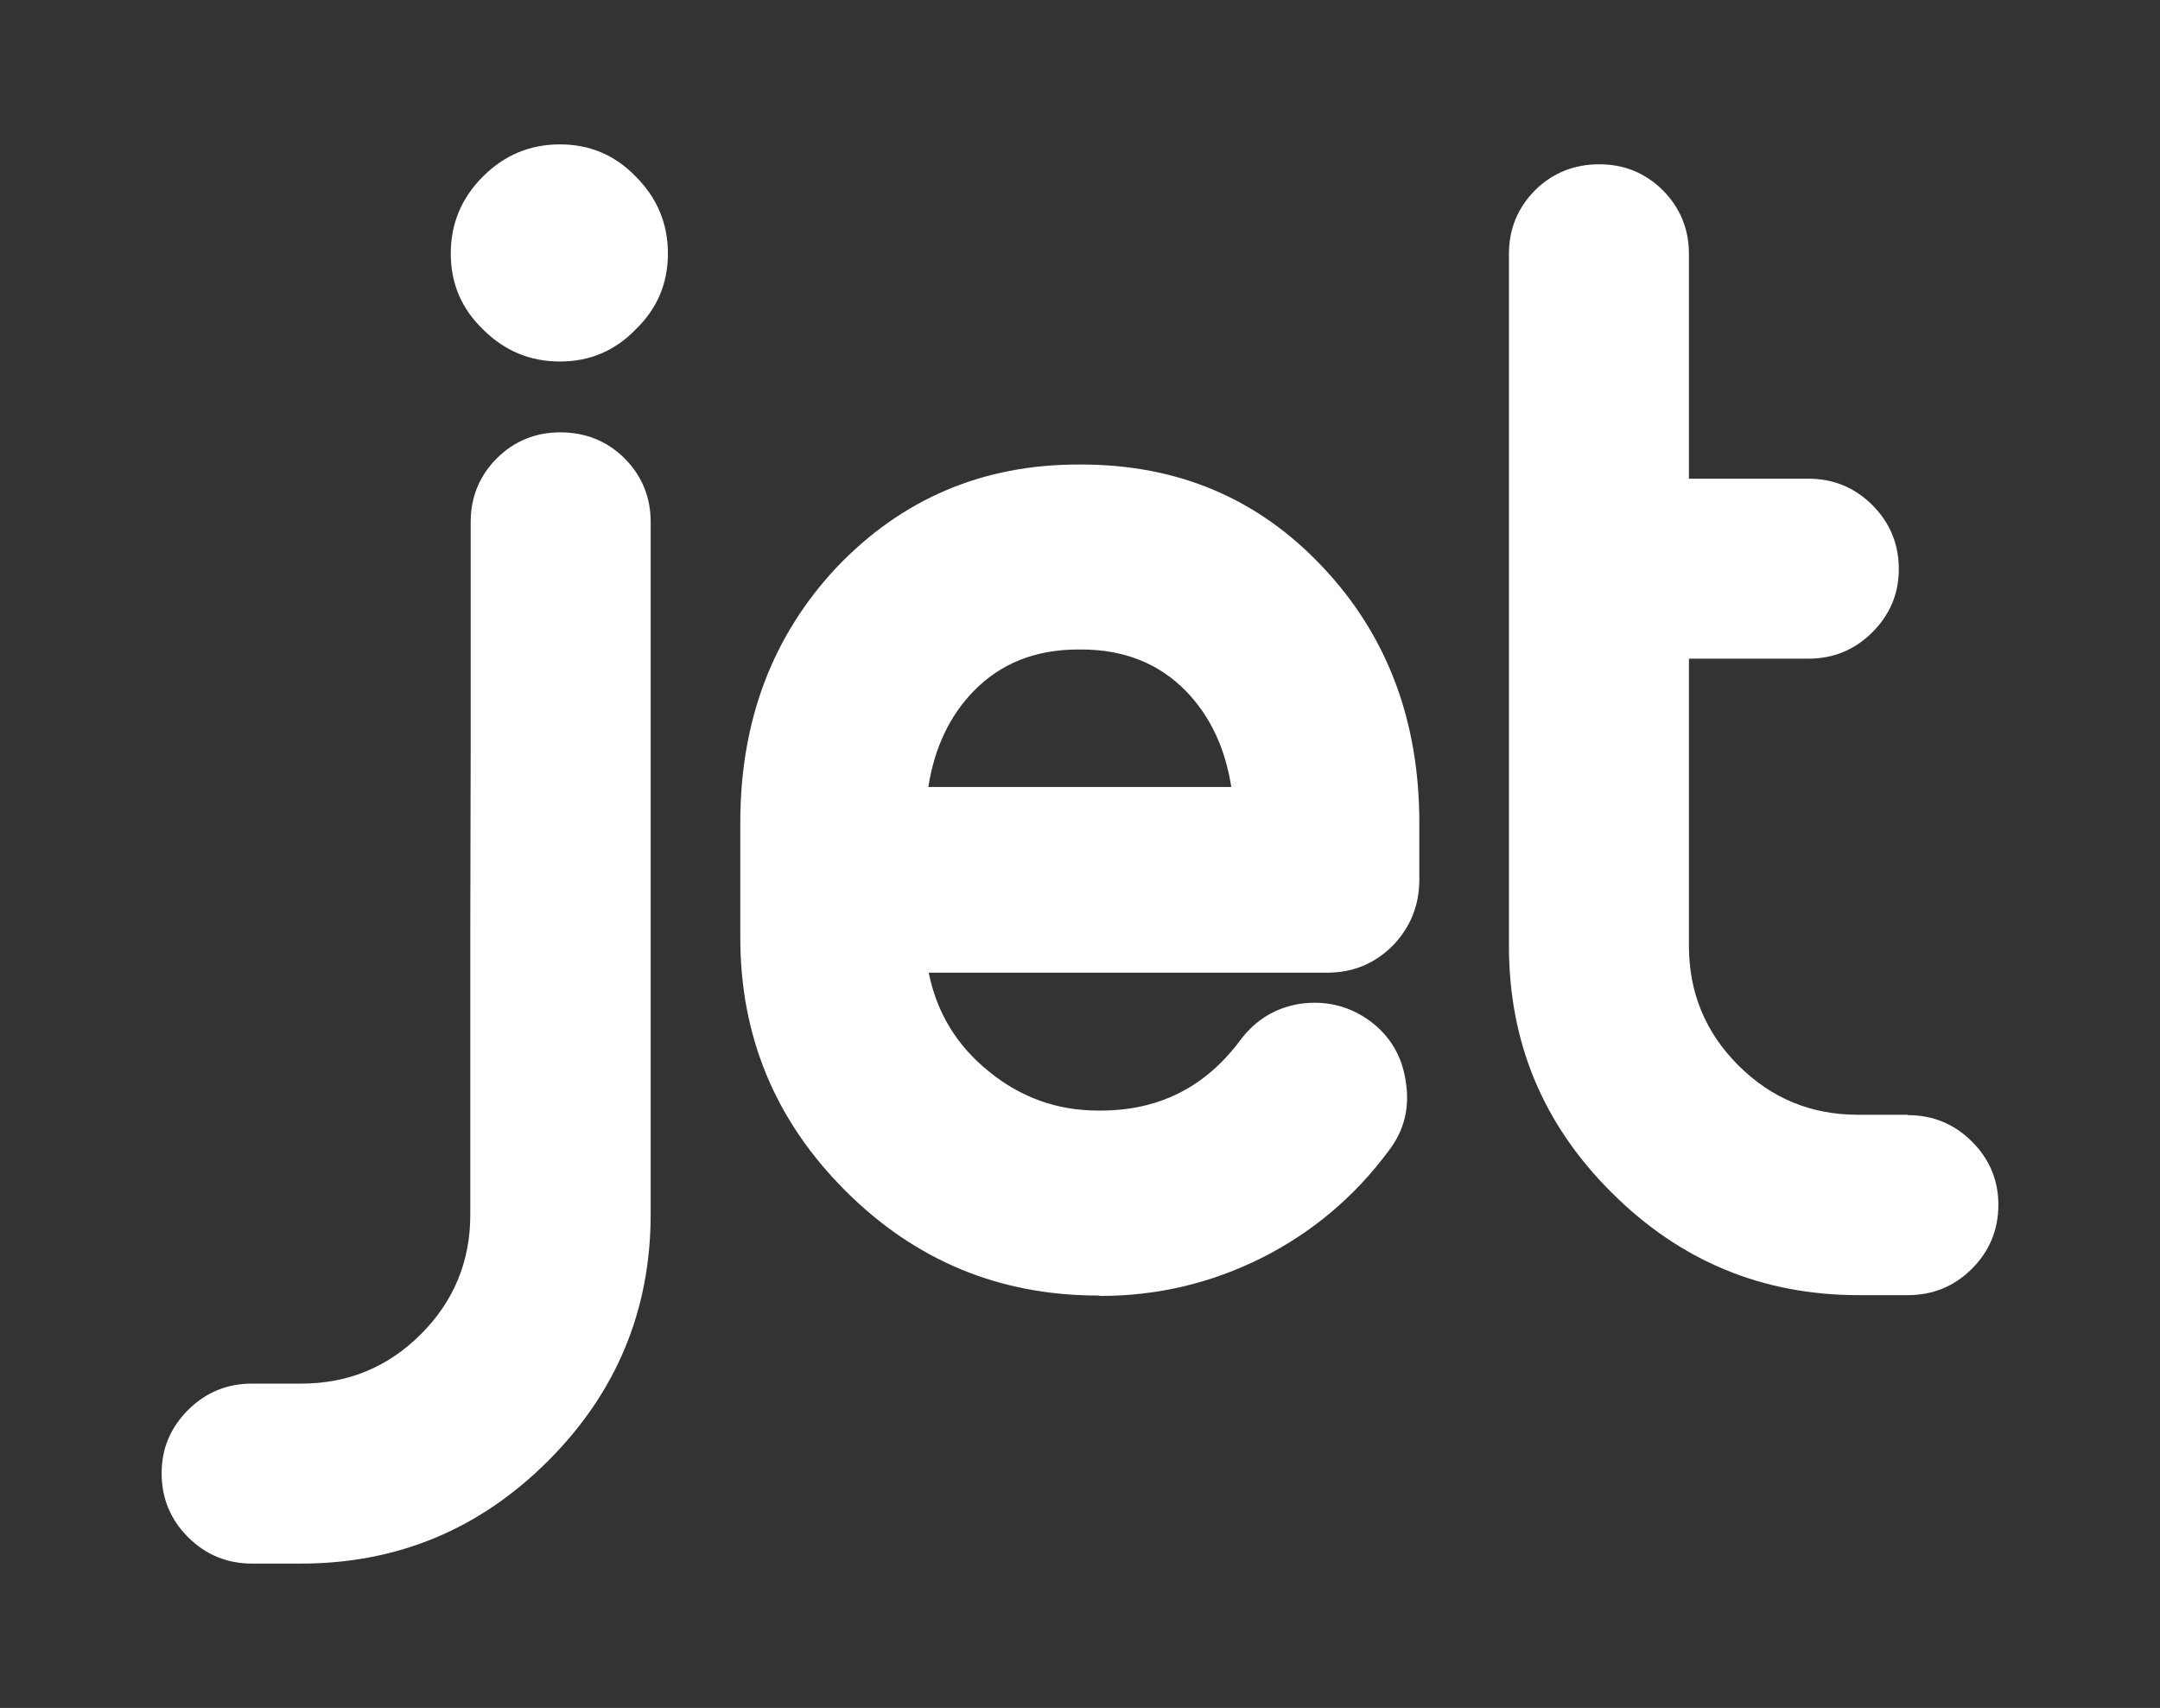 <?xml version="1.0" encoding="utf-8"?>
<!-- Generator: Adobe Illustrator 22.0.0, SVG Export Plug-In . SVG Version: 6.00 Build 0)  -->
<svg version="1.1" id="katman_1" xmlns="http://www.w3.org/2000/svg" xmlns:xlink="http://www.w3.org/1999/xlink" x="0px" y="0px"
	 viewBox="0 0 564 446" style="enable-background:new 0 0 564 446;" xml:space="preserve">
<rect x="0" y="0" width="564" height="446" fill="#333333" stroke="none"/>
<style type="text/css">
	.st0{fill:#FFFFFF;}
</style>
<g>
	<path class="st0" d="M174.4,66.2c0-7.8-2.8-14.5-8.4-20.1c-5.4-5.6-12-8.4-19.8-8.4s-14.5,2.8-20.1,8.4s-8.4,12.3-8.4,20.1
		s2.8,14.4,8.4,19.8c5.6,5.6,12.3,8.4,20.1,8.4s14.4-2.8,19.8-8.4C171.6,80.6,174.4,74,174.4,66.2"/>
	<path class="st0" d="M286.7,338.3c-25.7,0-47.7-9.1-66-27.4s-27.4-40.3-27.4-66v-30.1c0-26.6,8.4-48.8,25.2-66.7
		c17-17.8,38-26.8,63.1-26.8h0.7c25.3,0,46.3,8.9,63.1,26.8c16.8,17.8,25.2,40.1,25.2,66.7v14.9c0,6.7-2.3,12.4-6.9,17.2
		c-4.8,4.8-10.5,7.1-17.2,7.1h-104c2.1,10.4,7.3,19,15.6,25.7c8.3,6.8,17.8,10.3,28.6,10.3h0.7c15.2,0,27.3-6.1,36.4-18.3
		c4-5.4,9.3-8.6,15.8-9.6c6.7-0.9,12.7,0.6,18.1,4.5c5.4,4,8.5,9.4,9.4,16.1c1,6.5-0.4,12.5-4.5,17.8c-8.8,11.9-19.8,21.2-33,27.9
		c-13.4,6.7-27.4,10-42.2,10L286.7,338.3L286.7,338.3z M321.5,205.5c-1.6-10.3-5.6-18.6-11.8-25c-7.1-7.3-16.3-10.9-27.4-10.9h-0.7
		c-11.2,0-20.3,3.6-27.4,10.9c-6.2,6.4-10.2,14.7-11.8,25H321.5z"/>
	<path class="st0" d="M122.9,195v-58.7c0-6.5,2.3-12.1,6.9-16.7c4.6-4.5,10.1-6.7,16.5-6.7c6.5,0,12.1,2.2,16.7,6.7
		c4.6,4.6,6.9,10.2,6.9,16.7V317c0,25.1-8.9,46.6-26.8,64.5c-17.8,17.8-39.3,26.8-64.5,26.8H65.8c-6.5,0-12.1-2.3-16.7-6.9
		s-6.9-10.2-6.9-16.7c0-6.4,2.3-11.9,6.9-16.5s10.2-6.9,16.7-6.9h12.9c12.2,0,22.6-4.3,31.2-12.9s12.9-19,12.9-31.2v-74.9L122.9,195
		L122.9,195z"/>
	<path class="st0" d="M498.2,291.2c6.5,0,12.1,2.3,16.7,6.9c4.6,4.6,6.9,10.1,6.9,16.5c0,6.5-2.3,12.1-6.9,16.7s-10.2,6.9-16.7,6.9
		h-12.9c-25.1,0-46.6-8.9-64.5-26.8C402.9,293.6,394,272.2,394,247V66.3c0-6.5,2.3-12.1,6.9-16.7c4.6-4.5,10.2-6.7,16.7-6.7
		c6.4,0,11.9,2.2,16.5,6.7c4.6,4.6,6.9,10.2,6.9,16.7V125h31.2c6.5,0,12.1,2.3,16.7,6.9c4.6,4.6,6.9,10.2,6.9,16.7
		c0,6.4-2.3,11.9-6.9,16.5s-10.2,6.9-16.7,6.9H441v75c0,12.2,4.3,22.6,12.9,31.2s19,12.9,31.2,12.9h13.1V291.2z"/>
</g>
</svg>
